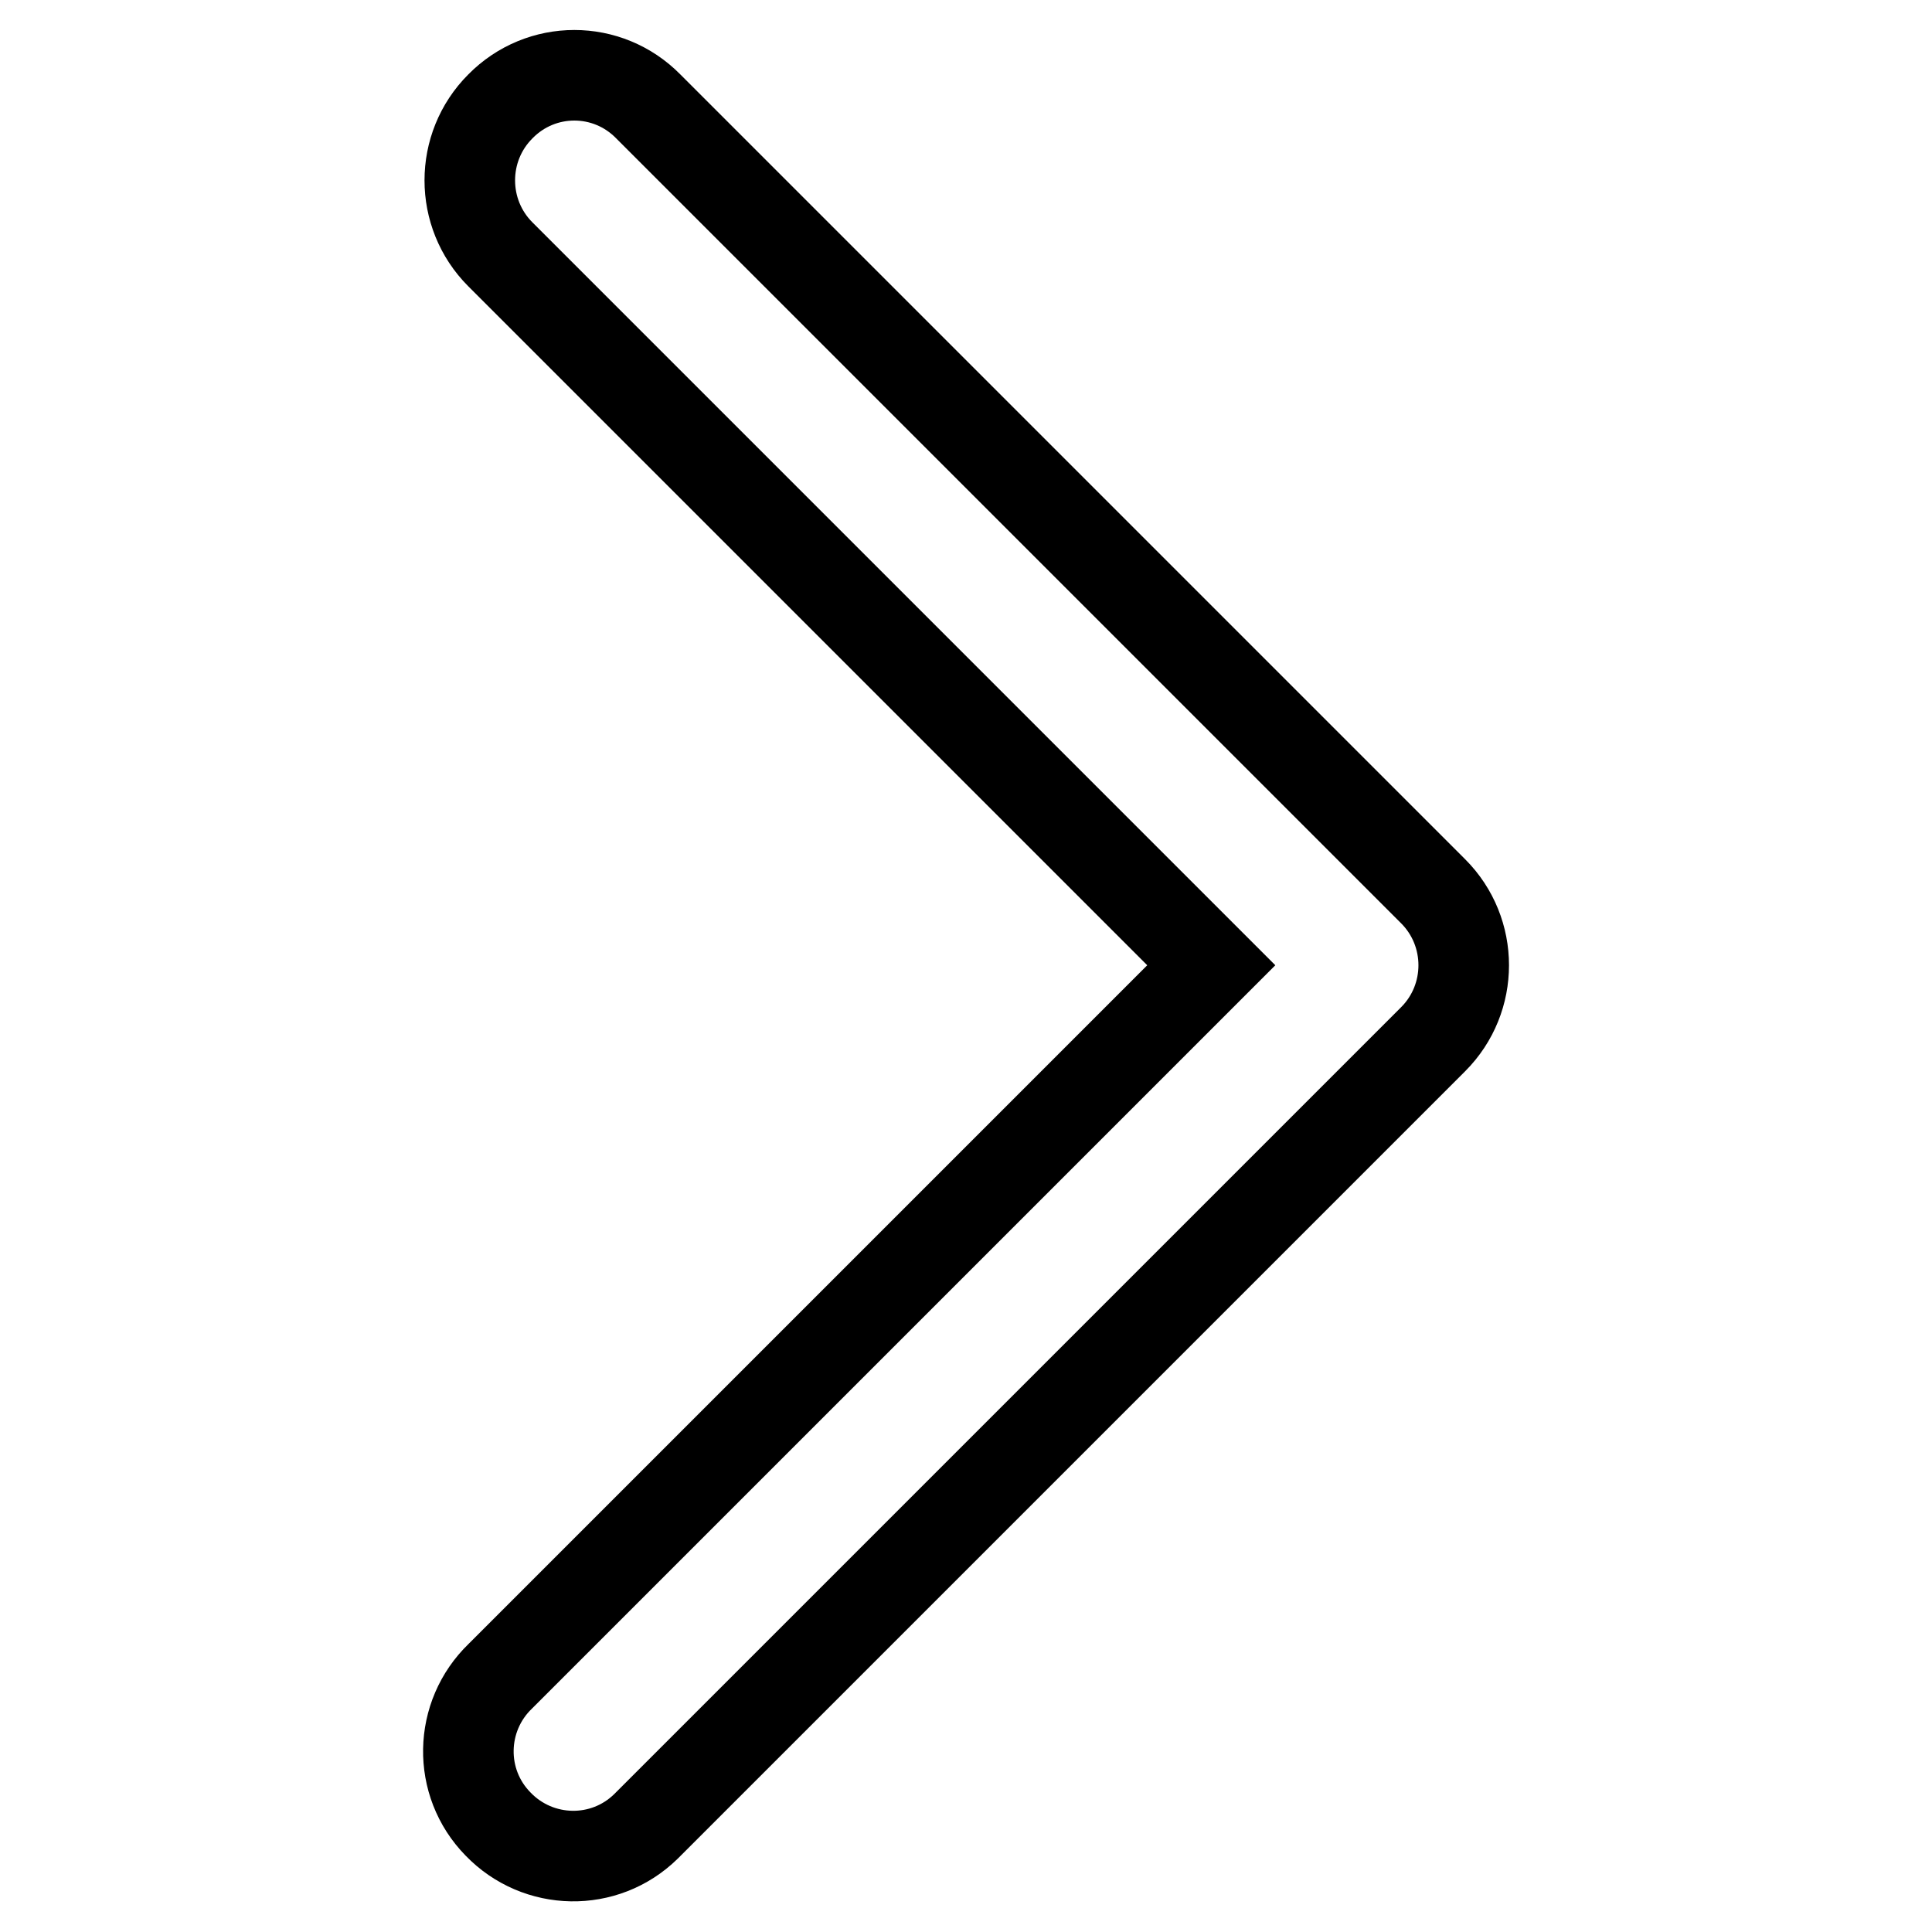 <?xml version="1.0" encoding="utf-8"?>
<!-- Svg Vector Icons : http://www.onlinewebfonts.com/icon -->
<!DOCTYPE svg PUBLIC "-//W3C//DTD SVG 1.1//EN" "http://www.w3.org/Graphics/SVG/1.1/DTD/svg11.dtd">
<svg version="1.1" xmlns="http://www.w3.org/2000/svg" xmlns:xlink="http://www.w3.org/1999/xlink" x="0px" y="0px" viewBox="0 0 256 256" enable-background="new 0 0 256 256" xml:space="preserve">
<g> <path stroke-width="12" fill-opacity="0" stroke="#000000"  d="M66.3,14.1c-5.4,5.4-5.4,14.2,0,19.6l94.2,94.2l-94.2,94.2c-5.5,5.3-5.7,14.1-0.3,19.6 c5.3,5.5,14.1,5.7,19.6,0.3c0.1-0.1,0.2-0.2,0.3-0.3l104-104c5.4-5.4,5.4-14.2,0-19.6l-104-104C80.5,8.6,71.7,8.6,66.3,14.1z"/></g>
</svg>
